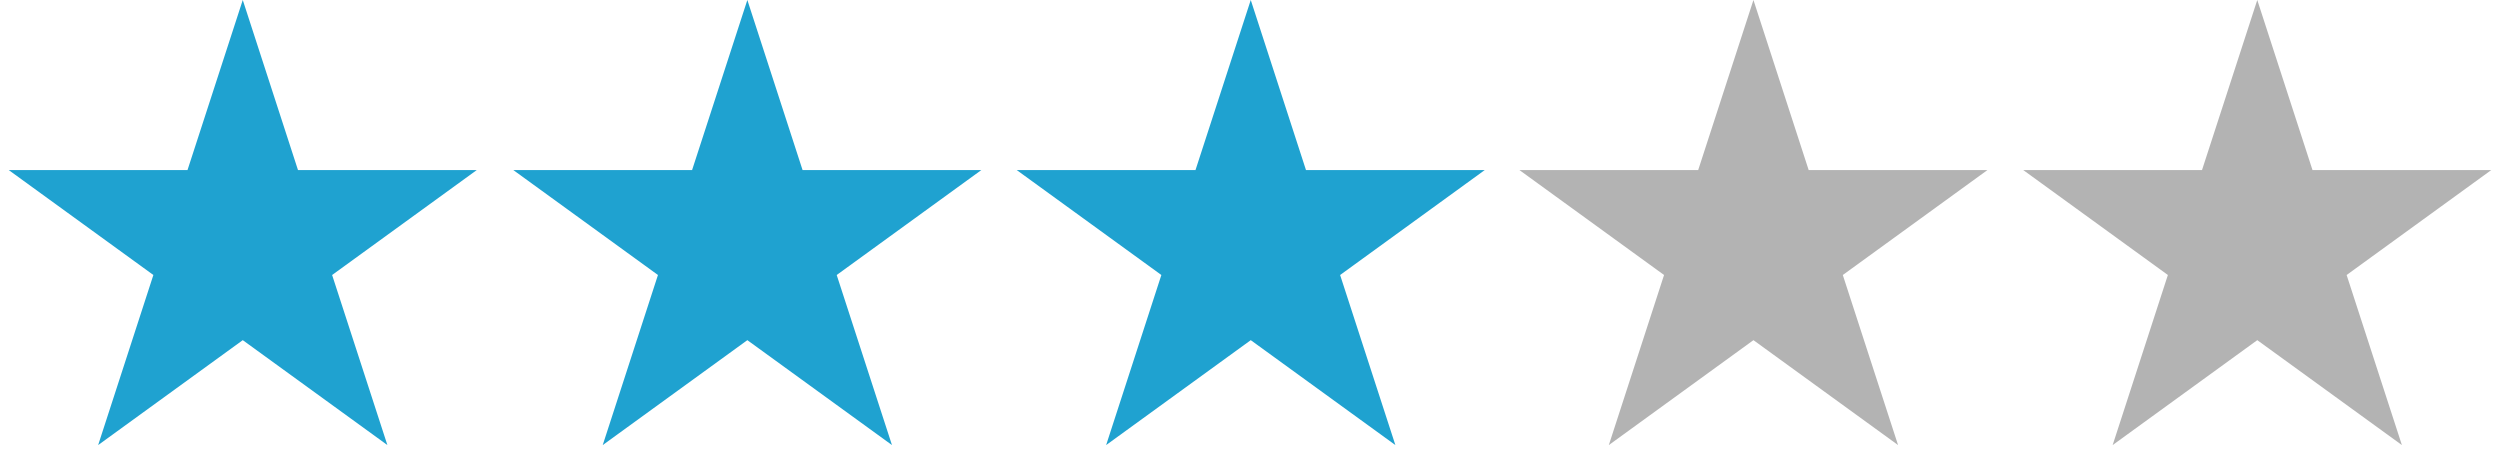 <?xml version="1.0" encoding="UTF-8" standalone="no"?>
<!DOCTYPE svg PUBLIC "-//W3C//DTD SVG 1.1//EN" "http://www.w3.org/Graphics/SVG/1.1/DTD/svg11.dtd">
<svg width="100%" height="100%" viewBox="0 0 66 12" version="1.1" xmlns="http://www.w3.org/2000/svg" xmlns:xlink="http://www.w3.org/1999/xlink" xml:space="preserve" xmlns:serif="http://www.serif.com/" style="fill-rule:evenodd;clip-rule:evenodd;stroke-linejoin:round;stroke-miterlimit:2;">
    <g transform="matrix(1,0,0,1,-126.927,-1995.06)">
        <g transform="matrix(1,0,0,1,-26.269,0)">
            <path d="M159.605,1995.06L161.063,1999.55L165.782,1999.55L161.964,2002.32L163.423,2006.81L159.605,2004.04L155.787,2006.81L157.245,2002.32L153.427,1999.55L158.146,1999.55L159.605,1995.06Z" style="fill:rgb(31,162,208);"/>
        </g>
        <g transform="matrix(1,0,0,1,-12.948,0)">
            <path d="M159.605,1995.06L161.063,1999.55L165.782,1999.55L161.964,2002.32L163.423,2006.81L159.605,2004.04L155.787,2006.81L157.245,2002.32L153.427,1999.55L158.146,1999.55L159.605,1995.06Z" style="fill:rgb(31,162,208);"/>
        </g>
        <g transform="matrix(1,0,0,1,0.342,0)">
            <path d="M159.605,1995.06L161.063,1999.55L165.782,1999.55L161.964,2002.32L163.423,2006.81L159.605,2004.04L155.787,2006.81L157.245,2002.32L153.427,1999.55L158.146,1999.55L159.605,1995.06Z" style="fill:rgb(31,162,208);"/>
        </g>
        <g transform="matrix(1,0,0,1,13.613,0)">
            <path d="M159.605,1995.06L161.063,1999.55L165.782,1999.55L161.964,2002.32L163.423,2006.81L159.605,2004.04L155.787,2006.81L157.245,2002.32L153.427,1999.55L158.146,1999.55L159.605,1995.06Z" style="fill:rgb(179,179,179);"/>
        </g>
        <g transform="matrix(1,0,0,1,26.914,0)">
            <path d="M159.605,1995.06L161.063,1999.55L165.782,1999.55L161.964,2002.32L163.423,2006.81L159.605,2004.04L155.787,2006.81L157.245,2002.32L153.427,1999.55L158.146,1999.55L159.605,1995.06Z" style="fill:rgb(179,179,179);"/>
        </g>
    </g>
</svg>
